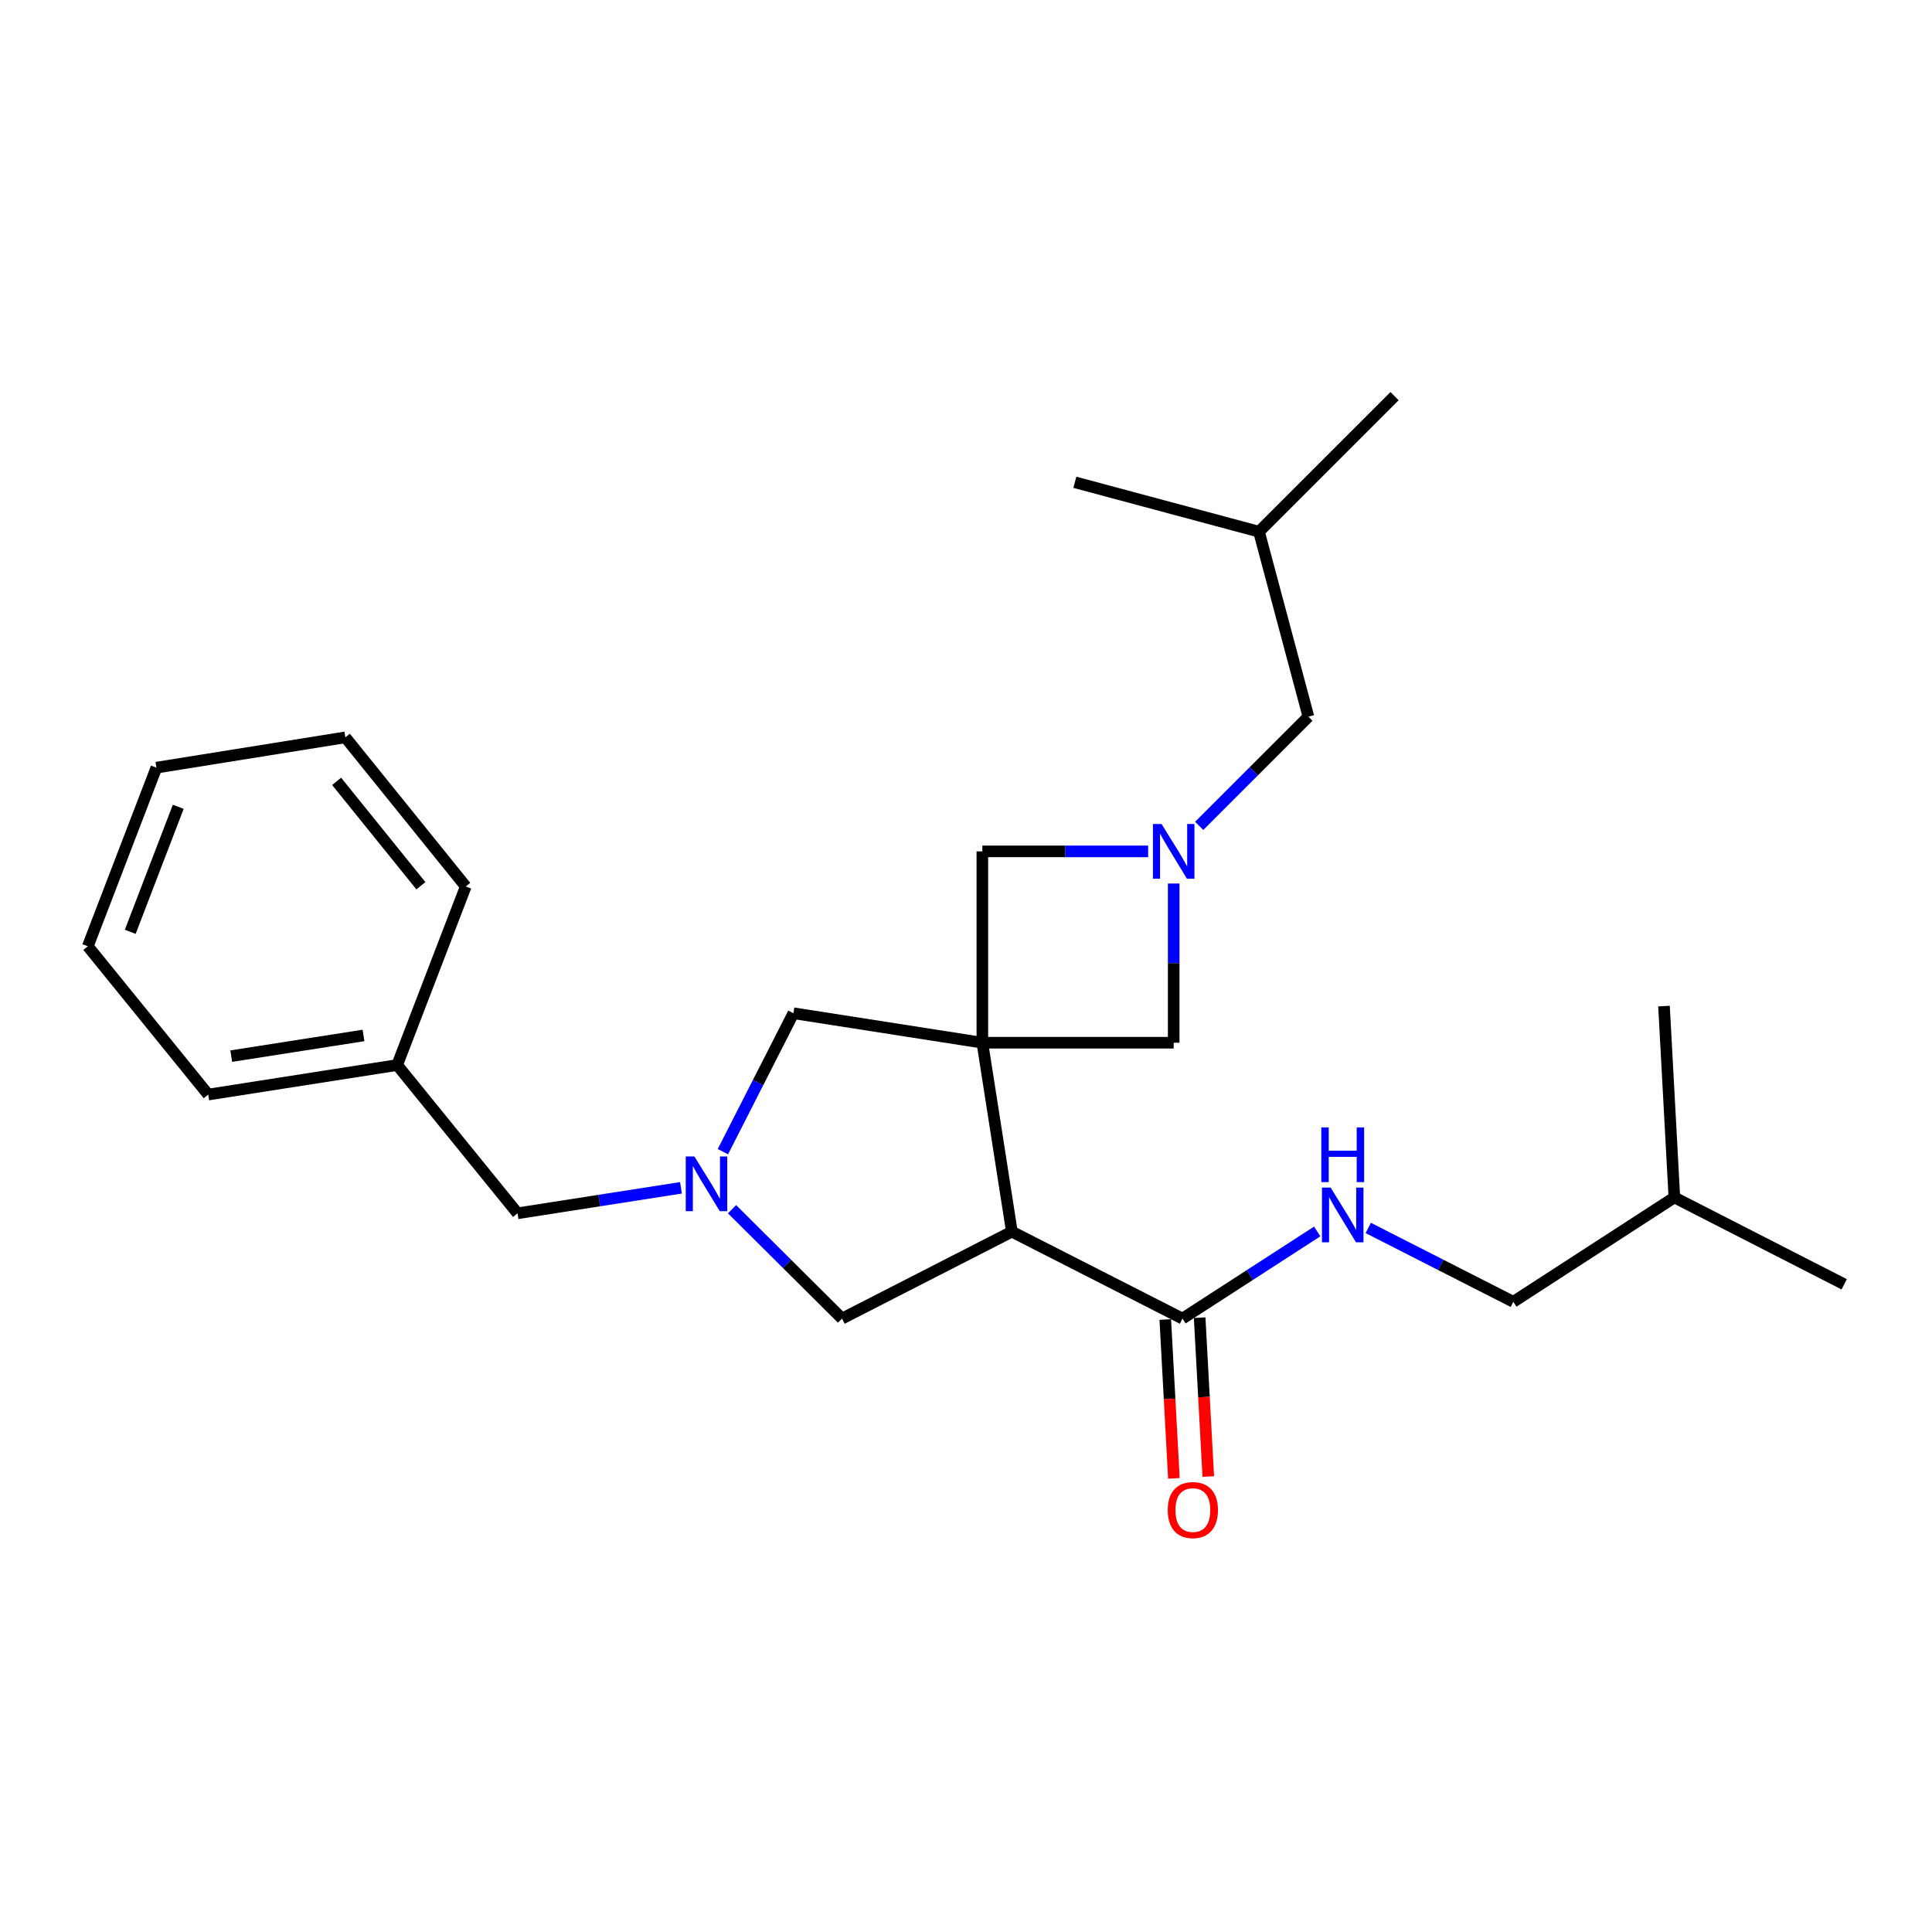 <?xml version='1.0' encoding='iso-8859-1'?>
<svg version='1.1' baseProfile='full'
              xmlns='http://www.w3.org/2000/svg'
                      xmlns:rdkit='http://www.rdkit.org/xml'
                      xmlns:xlink='http://www.w3.org/1999/xlink'
                  xml:space='preserve'
width='1000px' height='1000px' viewBox='0 0 1000 1000'>
<!-- END OF HEADER -->
<rect style='opacity:1.0;fill:#FFFFFF;stroke:none' width='1000' height='1000' x='0' y='0'> </rect>
<path class='bond-0' d='M 508.464,539.71 L 523.739,637.507' style='fill:none;fill-rule:evenodd;stroke:#000000;stroke-width:6px;stroke-linecap:butt;stroke-linejoin:miter;stroke-opacity:1' />
<path class='bond-4' d='M 508.464,539.71 L 410.667,524.445' style='fill:none;fill-rule:evenodd;stroke:#000000;stroke-width:6px;stroke-linecap:butt;stroke-linejoin:miter;stroke-opacity:1' />
<path class='bond-5' d='M 508.464,539.71 L 607.499,539.71' style='fill:none;fill-rule:evenodd;stroke:#000000;stroke-width:6px;stroke-linecap:butt;stroke-linejoin:miter;stroke-opacity:1' />
<path class='bond-6' d='M 508.464,539.71 L 508.464,440.675' style='fill:none;fill-rule:evenodd;stroke:#000000;stroke-width:6px;stroke-linecap:butt;stroke-linejoin:miter;stroke-opacity:1' />
<path class='bond-3' d='M 523.739,637.507 L 612.043,682.5' style='fill:none;fill-rule:evenodd;stroke:#000000;stroke-width:6px;stroke-linecap:butt;stroke-linejoin:miter;stroke-opacity:1' />
<path class='bond-7' d='M 523.739,637.507 L 435.841,682.5' style='fill:none;fill-rule:evenodd;stroke:#000000;stroke-width:6px;stroke-linecap:butt;stroke-linejoin:miter;stroke-opacity:1' />
<path class='bond-1' d='M 374.159,596.111 L 392.413,560.278' style='fill:none;fill-rule:evenodd;stroke:#0000FF;stroke-width:6px;stroke-linecap:butt;stroke-linejoin:miter;stroke-opacity:1' />
<path class='bond-1' d='M 392.413,560.278 L 410.667,524.445' style='fill:none;fill-rule:evenodd;stroke:#000000;stroke-width:6px;stroke-linecap:butt;stroke-linejoin:miter;stroke-opacity:1' />
<path class='bond-10' d='M 352.469,614.809 L 310.178,621.406' style='fill:none;fill-rule:evenodd;stroke:#0000FF;stroke-width:6px;stroke-linecap:butt;stroke-linejoin:miter;stroke-opacity:1' />
<path class='bond-10' d='M 310.178,621.406 L 267.886,628.003' style='fill:none;fill-rule:evenodd;stroke:#000000;stroke-width:6px;stroke-linecap:butt;stroke-linejoin:miter;stroke-opacity:1' />
<path class='bond-26' d='M 378.897,625.885 L 407.369,654.193' style='fill:none;fill-rule:evenodd;stroke:#0000FF;stroke-width:6px;stroke-linecap:butt;stroke-linejoin:miter;stroke-opacity:1' />
<path class='bond-26' d='M 407.369,654.193 L 435.841,682.5' style='fill:none;fill-rule:evenodd;stroke:#000000;stroke-width:6px;stroke-linecap:butt;stroke-linejoin:miter;stroke-opacity:1' />
<path class='bond-2' d='M 594.283,440.675 L 551.373,440.675' style='fill:none;fill-rule:evenodd;stroke:#0000FF;stroke-width:6px;stroke-linecap:butt;stroke-linejoin:miter;stroke-opacity:1' />
<path class='bond-2' d='M 551.373,440.675 L 508.464,440.675' style='fill:none;fill-rule:evenodd;stroke:#000000;stroke-width:6px;stroke-linecap:butt;stroke-linejoin:miter;stroke-opacity:1' />
<path class='bond-11' d='M 620.704,427.47 L 648.967,399.206' style='fill:none;fill-rule:evenodd;stroke:#0000FF;stroke-width:6px;stroke-linecap:butt;stroke-linejoin:miter;stroke-opacity:1' />
<path class='bond-11' d='M 648.967,399.206 L 677.231,370.943' style='fill:none;fill-rule:evenodd;stroke:#000000;stroke-width:6px;stroke-linecap:butt;stroke-linejoin:miter;stroke-opacity:1' />
<path class='bond-25' d='M 607.499,457.311 L 607.499,498.51' style='fill:none;fill-rule:evenodd;stroke:#0000FF;stroke-width:6px;stroke-linecap:butt;stroke-linejoin:miter;stroke-opacity:1' />
<path class='bond-25' d='M 607.499,498.51 L 607.499,539.71' style='fill:none;fill-rule:evenodd;stroke:#000000;stroke-width:6px;stroke-linecap:butt;stroke-linejoin:miter;stroke-opacity:1' />
<path class='bond-8' d='M 612.043,682.5 L 646.912,659.949' style='fill:none;fill-rule:evenodd;stroke:#000000;stroke-width:6px;stroke-linecap:butt;stroke-linejoin:miter;stroke-opacity:1' />
<path class='bond-8' d='M 646.912,659.949 L 681.781,637.398' style='fill:none;fill-rule:evenodd;stroke:#0000FF;stroke-width:6px;stroke-linecap:butt;stroke-linejoin:miter;stroke-opacity:1' />
<path class='bond-9' d='M 603.146,682.983 L 605.378,724.096' style='fill:none;fill-rule:evenodd;stroke:#000000;stroke-width:6px;stroke-linecap:butt;stroke-linejoin:miter;stroke-opacity:1' />
<path class='bond-9' d='M 605.378,724.096 L 607.61,765.208' style='fill:none;fill-rule:evenodd;stroke:#FF0000;stroke-width:6px;stroke-linecap:butt;stroke-linejoin:miter;stroke-opacity:1' />
<path class='bond-9' d='M 620.939,682.017 L 623.171,723.13' style='fill:none;fill-rule:evenodd;stroke:#000000;stroke-width:6px;stroke-linecap:butt;stroke-linejoin:miter;stroke-opacity:1' />
<path class='bond-9' d='M 623.171,723.13 L 625.402,764.243' style='fill:none;fill-rule:evenodd;stroke:#FF0000;stroke-width:6px;stroke-linecap:butt;stroke-linejoin:miter;stroke-opacity:1' />
<path class='bond-12' d='M 708.208,635.585 L 745.746,654.702' style='fill:none;fill-rule:evenodd;stroke:#0000FF;stroke-width:6px;stroke-linecap:butt;stroke-linejoin:miter;stroke-opacity:1' />
<path class='bond-12' d='M 745.746,654.702 L 783.284,673.818' style='fill:none;fill-rule:evenodd;stroke:#000000;stroke-width:6px;stroke-linecap:butt;stroke-linejoin:miter;stroke-opacity:1' />
<path class='bond-13' d='M 267.886,628.003 L 205.569,551.262' style='fill:none;fill-rule:evenodd;stroke:#000000;stroke-width:6px;stroke-linecap:butt;stroke-linejoin:miter;stroke-opacity:1' />
<path class='bond-14' d='M 677.231,370.943 L 651.65,275.205' style='fill:none;fill-rule:evenodd;stroke:#000000;stroke-width:6px;stroke-linecap:butt;stroke-linejoin:miter;stroke-opacity:1' />
<path class='bond-15' d='M 783.284,673.818 L 866.648,619.787' style='fill:none;fill-rule:evenodd;stroke:#000000;stroke-width:6px;stroke-linecap:butt;stroke-linejoin:miter;stroke-opacity:1' />
<path class='bond-16' d='M 205.569,551.262 L 107.772,566.547' style='fill:none;fill-rule:evenodd;stroke:#000000;stroke-width:6px;stroke-linecap:butt;stroke-linejoin:miter;stroke-opacity:1' />
<path class='bond-16' d='M 188.148,535.95 L 119.69,546.649' style='fill:none;fill-rule:evenodd;stroke:#000000;stroke-width:6px;stroke-linecap:butt;stroke-linejoin:miter;stroke-opacity:1' />
<path class='bond-17' d='M 205.569,551.262 L 241.069,458.841' style='fill:none;fill-rule:evenodd;stroke:#000000;stroke-width:6px;stroke-linecap:butt;stroke-linejoin:miter;stroke-opacity:1' />
<path class='bond-18' d='M 651.65,275.205 L 556.338,249.625' style='fill:none;fill-rule:evenodd;stroke:#000000;stroke-width:6px;stroke-linecap:butt;stroke-linejoin:miter;stroke-opacity:1' />
<path class='bond-19' d='M 651.65,275.205 L 721.808,205.057' style='fill:none;fill-rule:evenodd;stroke:#000000;stroke-width:6px;stroke-linecap:butt;stroke-linejoin:miter;stroke-opacity:1' />
<path class='bond-20' d='M 866.648,619.787 L 861.282,520.752' style='fill:none;fill-rule:evenodd;stroke:#000000;stroke-width:6px;stroke-linecap:butt;stroke-linejoin:miter;stroke-opacity:1' />
<path class='bond-21' d='M 866.648,619.787 L 954.545,664.75' style='fill:none;fill-rule:evenodd;stroke:#000000;stroke-width:6px;stroke-linecap:butt;stroke-linejoin:miter;stroke-opacity:1' />
<path class='bond-23' d='M 107.772,566.547 L 45.455,489.786' style='fill:none;fill-rule:evenodd;stroke:#000000;stroke-width:6px;stroke-linecap:butt;stroke-linejoin:miter;stroke-opacity:1' />
<path class='bond-22' d='M 241.069,458.841 L 178.751,381.654' style='fill:none;fill-rule:evenodd;stroke:#000000;stroke-width:6px;stroke-linecap:butt;stroke-linejoin:miter;stroke-opacity:1' />
<path class='bond-22' d='M 217.857,458.456 L 174.234,404.426' style='fill:none;fill-rule:evenodd;stroke:#000000;stroke-width:6px;stroke-linecap:butt;stroke-linejoin:miter;stroke-opacity:1' />
<path class='bond-24' d='M 178.751,381.654 L 80.954,397.335' style='fill:none;fill-rule:evenodd;stroke:#000000;stroke-width:6px;stroke-linecap:butt;stroke-linejoin:miter;stroke-opacity:1' />
<path class='bond-27' d='M 45.455,489.786 L 80.954,397.335' style='fill:none;fill-rule:evenodd;stroke:#000000;stroke-width:6px;stroke-linecap:butt;stroke-linejoin:miter;stroke-opacity:1' />
<path class='bond-27' d='M 67.414,482.306 L 92.264,417.59' style='fill:none;fill-rule:evenodd;stroke:#000000;stroke-width:6px;stroke-linecap:butt;stroke-linejoin:miter;stroke-opacity:1' />
<path  class='atom-2' d='M 359.424 598.588
L 368.704 613.588
Q 369.624 615.068, 371.104 617.748
Q 372.584 620.428, 372.664 620.588
L 372.664 598.588
L 376.424 598.588
L 376.424 626.908
L 372.544 626.908
L 362.584 610.508
Q 361.424 608.588, 360.184 606.388
Q 358.984 604.188, 358.624 603.508
L 358.624 626.908
L 354.944 626.908
L 354.944 598.588
L 359.424 598.588
' fill='#0000FF'/>
<path  class='atom-3' d='M 601.239 426.515
L 610.519 441.515
Q 611.439 442.995, 612.919 445.675
Q 614.399 448.355, 614.479 448.515
L 614.479 426.515
L 618.239 426.515
L 618.239 454.835
L 614.359 454.835
L 604.399 438.435
Q 603.239 436.515, 601.999 434.315
Q 600.799 432.115, 600.439 431.435
L 600.439 454.835
L 596.759 454.835
L 596.759 426.515
L 601.239 426.515
' fill='#0000FF'/>
<path  class='atom-9' d='M 688.73 614.695
L 698.01 629.695
Q 698.93 631.175, 700.41 633.855
Q 701.89 636.535, 701.97 636.695
L 701.97 614.695
L 705.73 614.695
L 705.73 643.015
L 701.85 643.015
L 691.89 626.615
Q 690.73 624.695, 689.49 622.495
Q 688.29 620.295, 687.93 619.615
L 687.93 643.015
L 684.25 643.015
L 684.25 614.695
L 688.73 614.695
' fill='#0000FF'/>
<path  class='atom-9' d='M 683.91 583.543
L 687.75 583.543
L 687.75 595.583
L 702.23 595.583
L 702.23 583.543
L 706.07 583.543
L 706.07 611.863
L 702.23 611.863
L 702.23 598.783
L 687.75 598.783
L 687.75 611.863
L 683.91 611.863
L 683.91 583.543
' fill='#0000FF'/>
<path  class='atom-10' d='M 604.418 781.605
Q 604.418 774.805, 607.778 771.005
Q 611.138 767.205, 617.418 767.205
Q 623.698 767.205, 627.058 771.005
Q 630.418 774.805, 630.418 781.605
Q 630.418 788.485, 627.018 792.405
Q 623.618 796.285, 617.418 796.285
Q 611.178 796.285, 607.778 792.405
Q 604.418 788.525, 604.418 781.605
M 617.418 793.085
Q 621.738 793.085, 624.058 790.205
Q 626.418 787.285, 626.418 781.605
Q 626.418 776.045, 624.058 773.245
Q 621.738 770.405, 617.418 770.405
Q 613.098 770.405, 610.738 773.205
Q 608.418 776.005, 608.418 781.605
Q 608.418 787.325, 610.738 790.205
Q 613.098 793.085, 617.418 793.085
' fill='#FF0000'/>
</svg>

